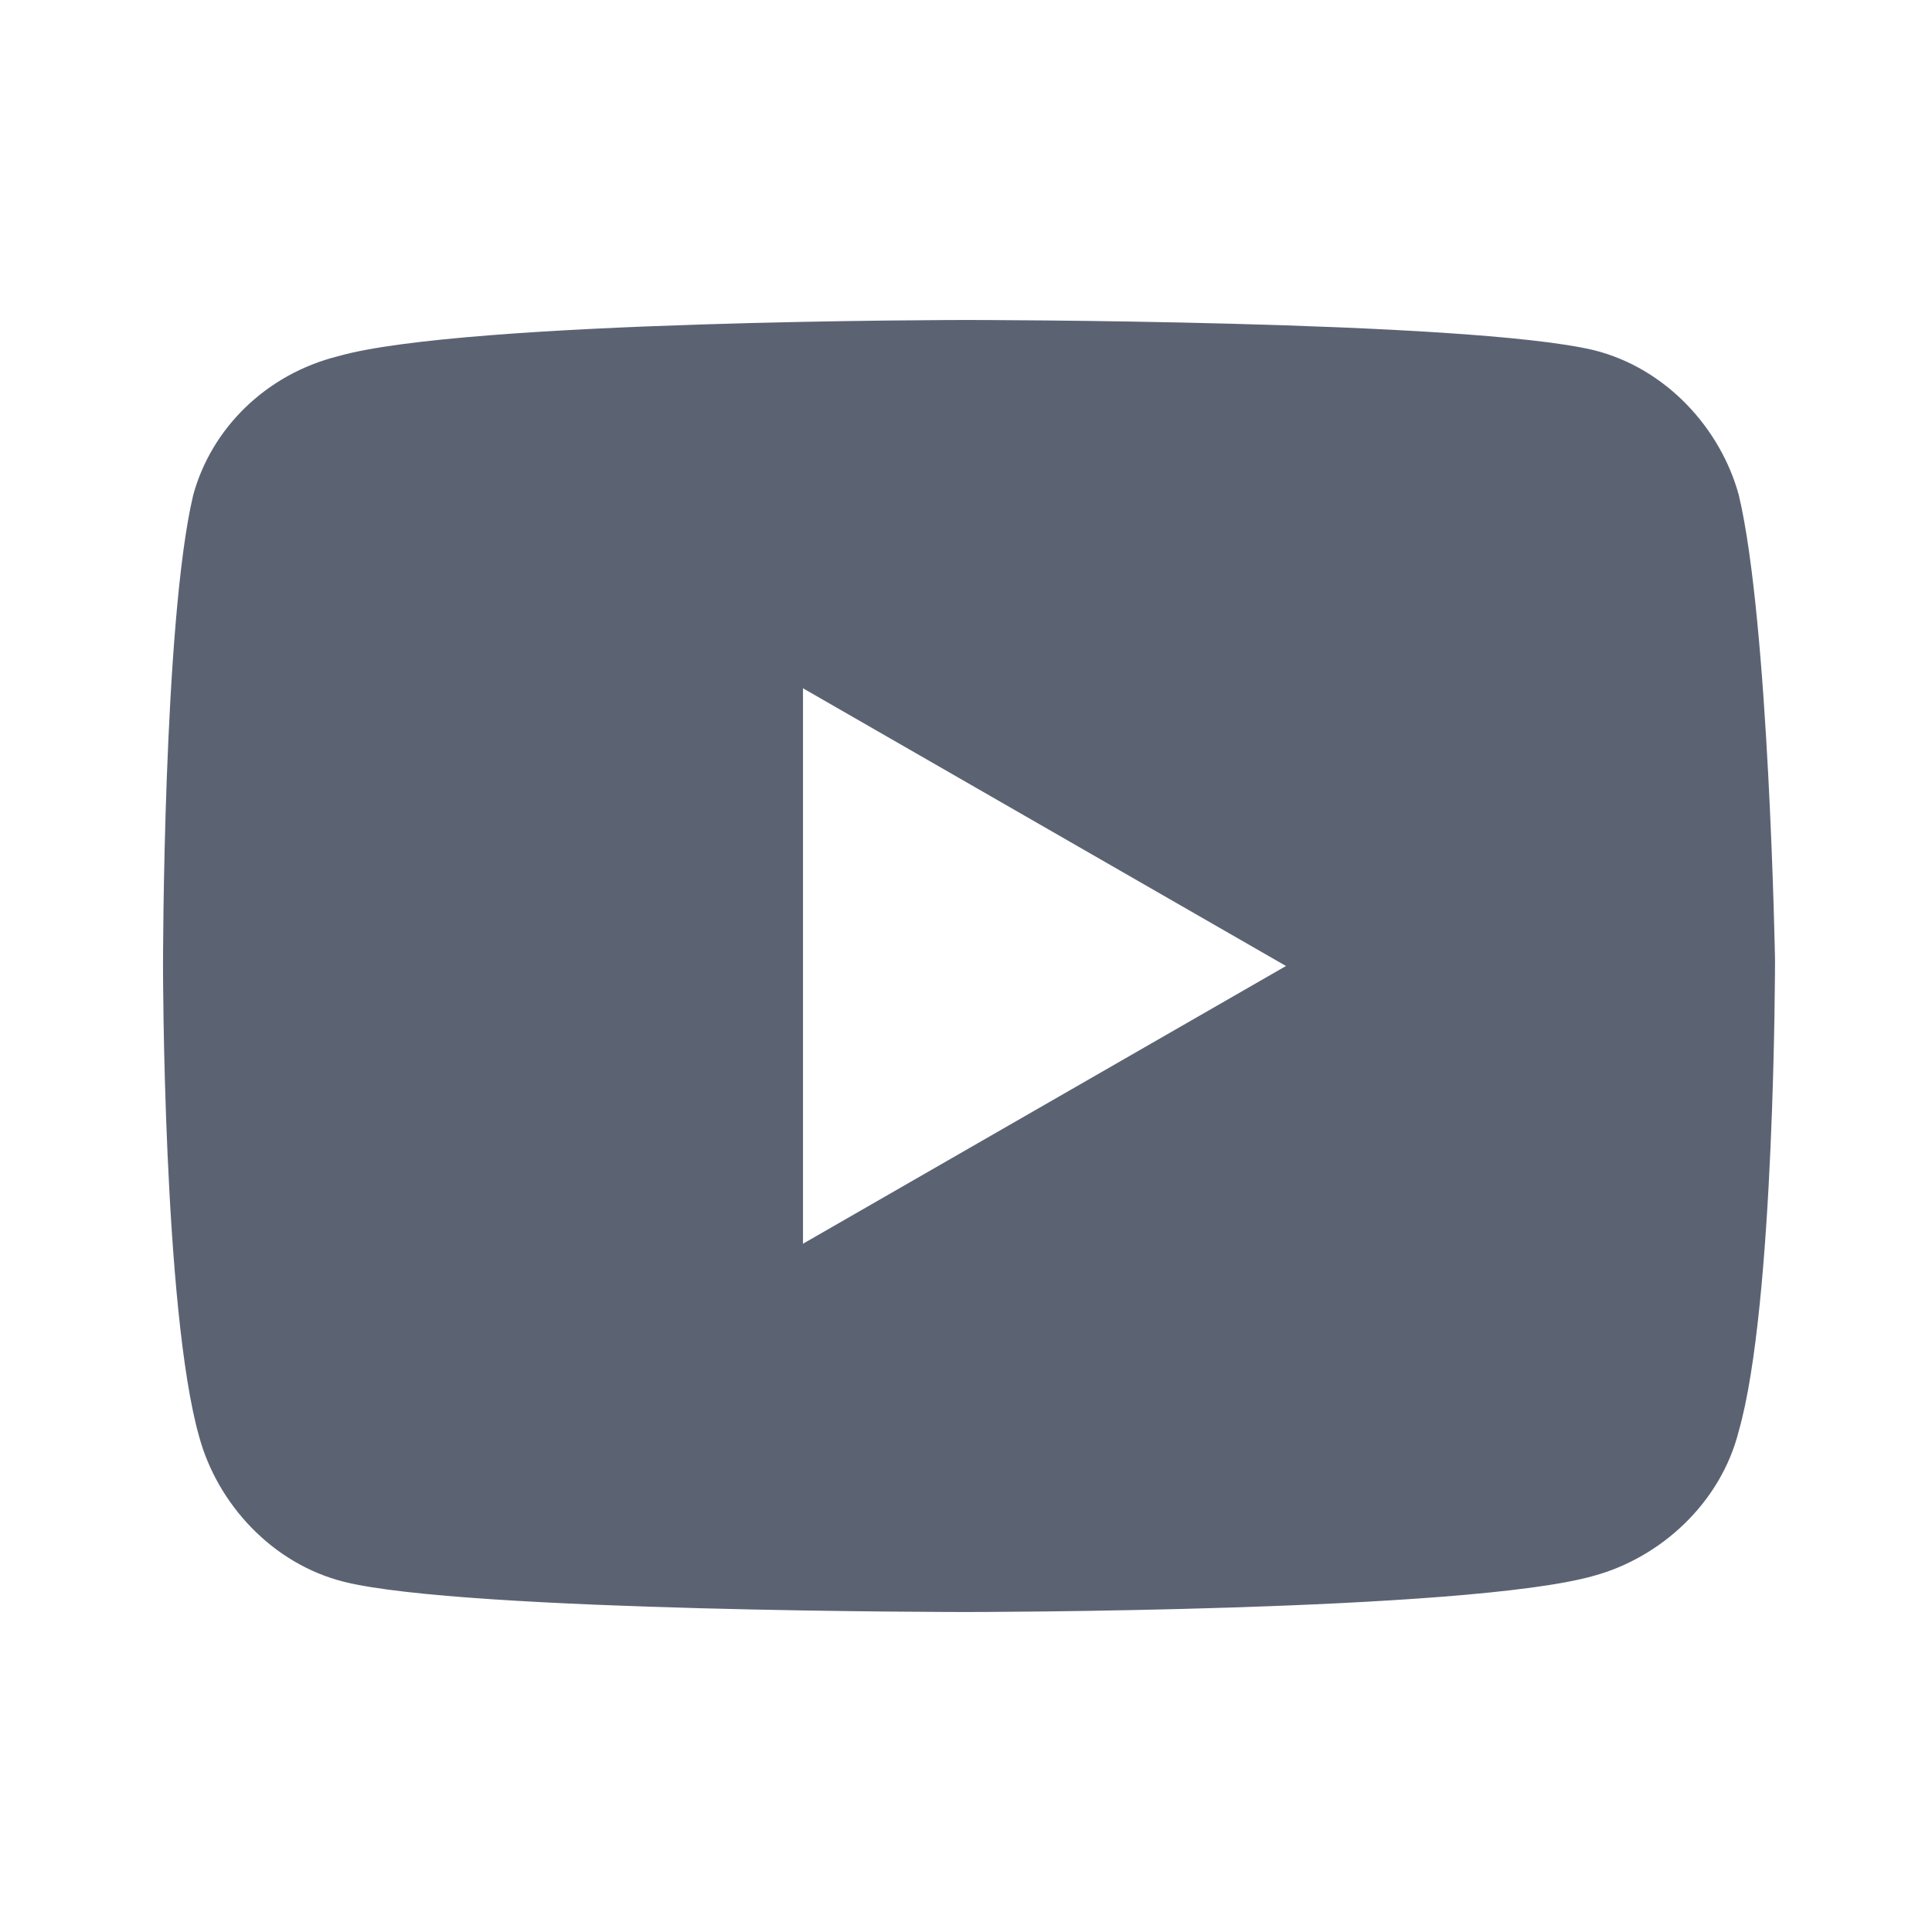 <?xml version="1.0" encoding="utf-8"?>
<!-- Generator: Adobe Illustrator 24.0.1, SVG Export Plug-In . SVG Version: 6.00 Build 0)  -->
<svg version="1.1" id="Layer_1" xmlns="http://www.w3.org/2000/svg" xmlns:xlink="http://www.w3.org/1999/xlink" x="0px" y="0px"
	 viewBox="0 0 32 32" style="enable-background:new 0 0 32 32;" xml:space="preserve">
<style type="text/css">
	.st0{fill:#5b6373;}
</style>
<path class="st0" d="M28.8,8.2c-0.3-1.1-1.2-2.1-2.4-2.4C24.3,5.3,16,5.3,16,5.3s-8.3,0-10.4,0.6C4.4,6.2,3.5,7.1,3.2,8.2
	C2.7,10.3,2.7,16,2.7,16s0,5.7,0.6,7.8c0.3,1.1,1.2,2.1,2.4,2.4C7.7,26.7,16,26.7,16,26.7s8.3,0,10.4-0.6c1.1-0.3,2.1-1.2,2.4-2.4
	c0.6-2.1,0.6-7.8,0.6-7.8S29.3,10.3,28.8,8.2z M13.3,20.6v-9.2l8,4.6L13.3,20.6z"/>
</svg>
